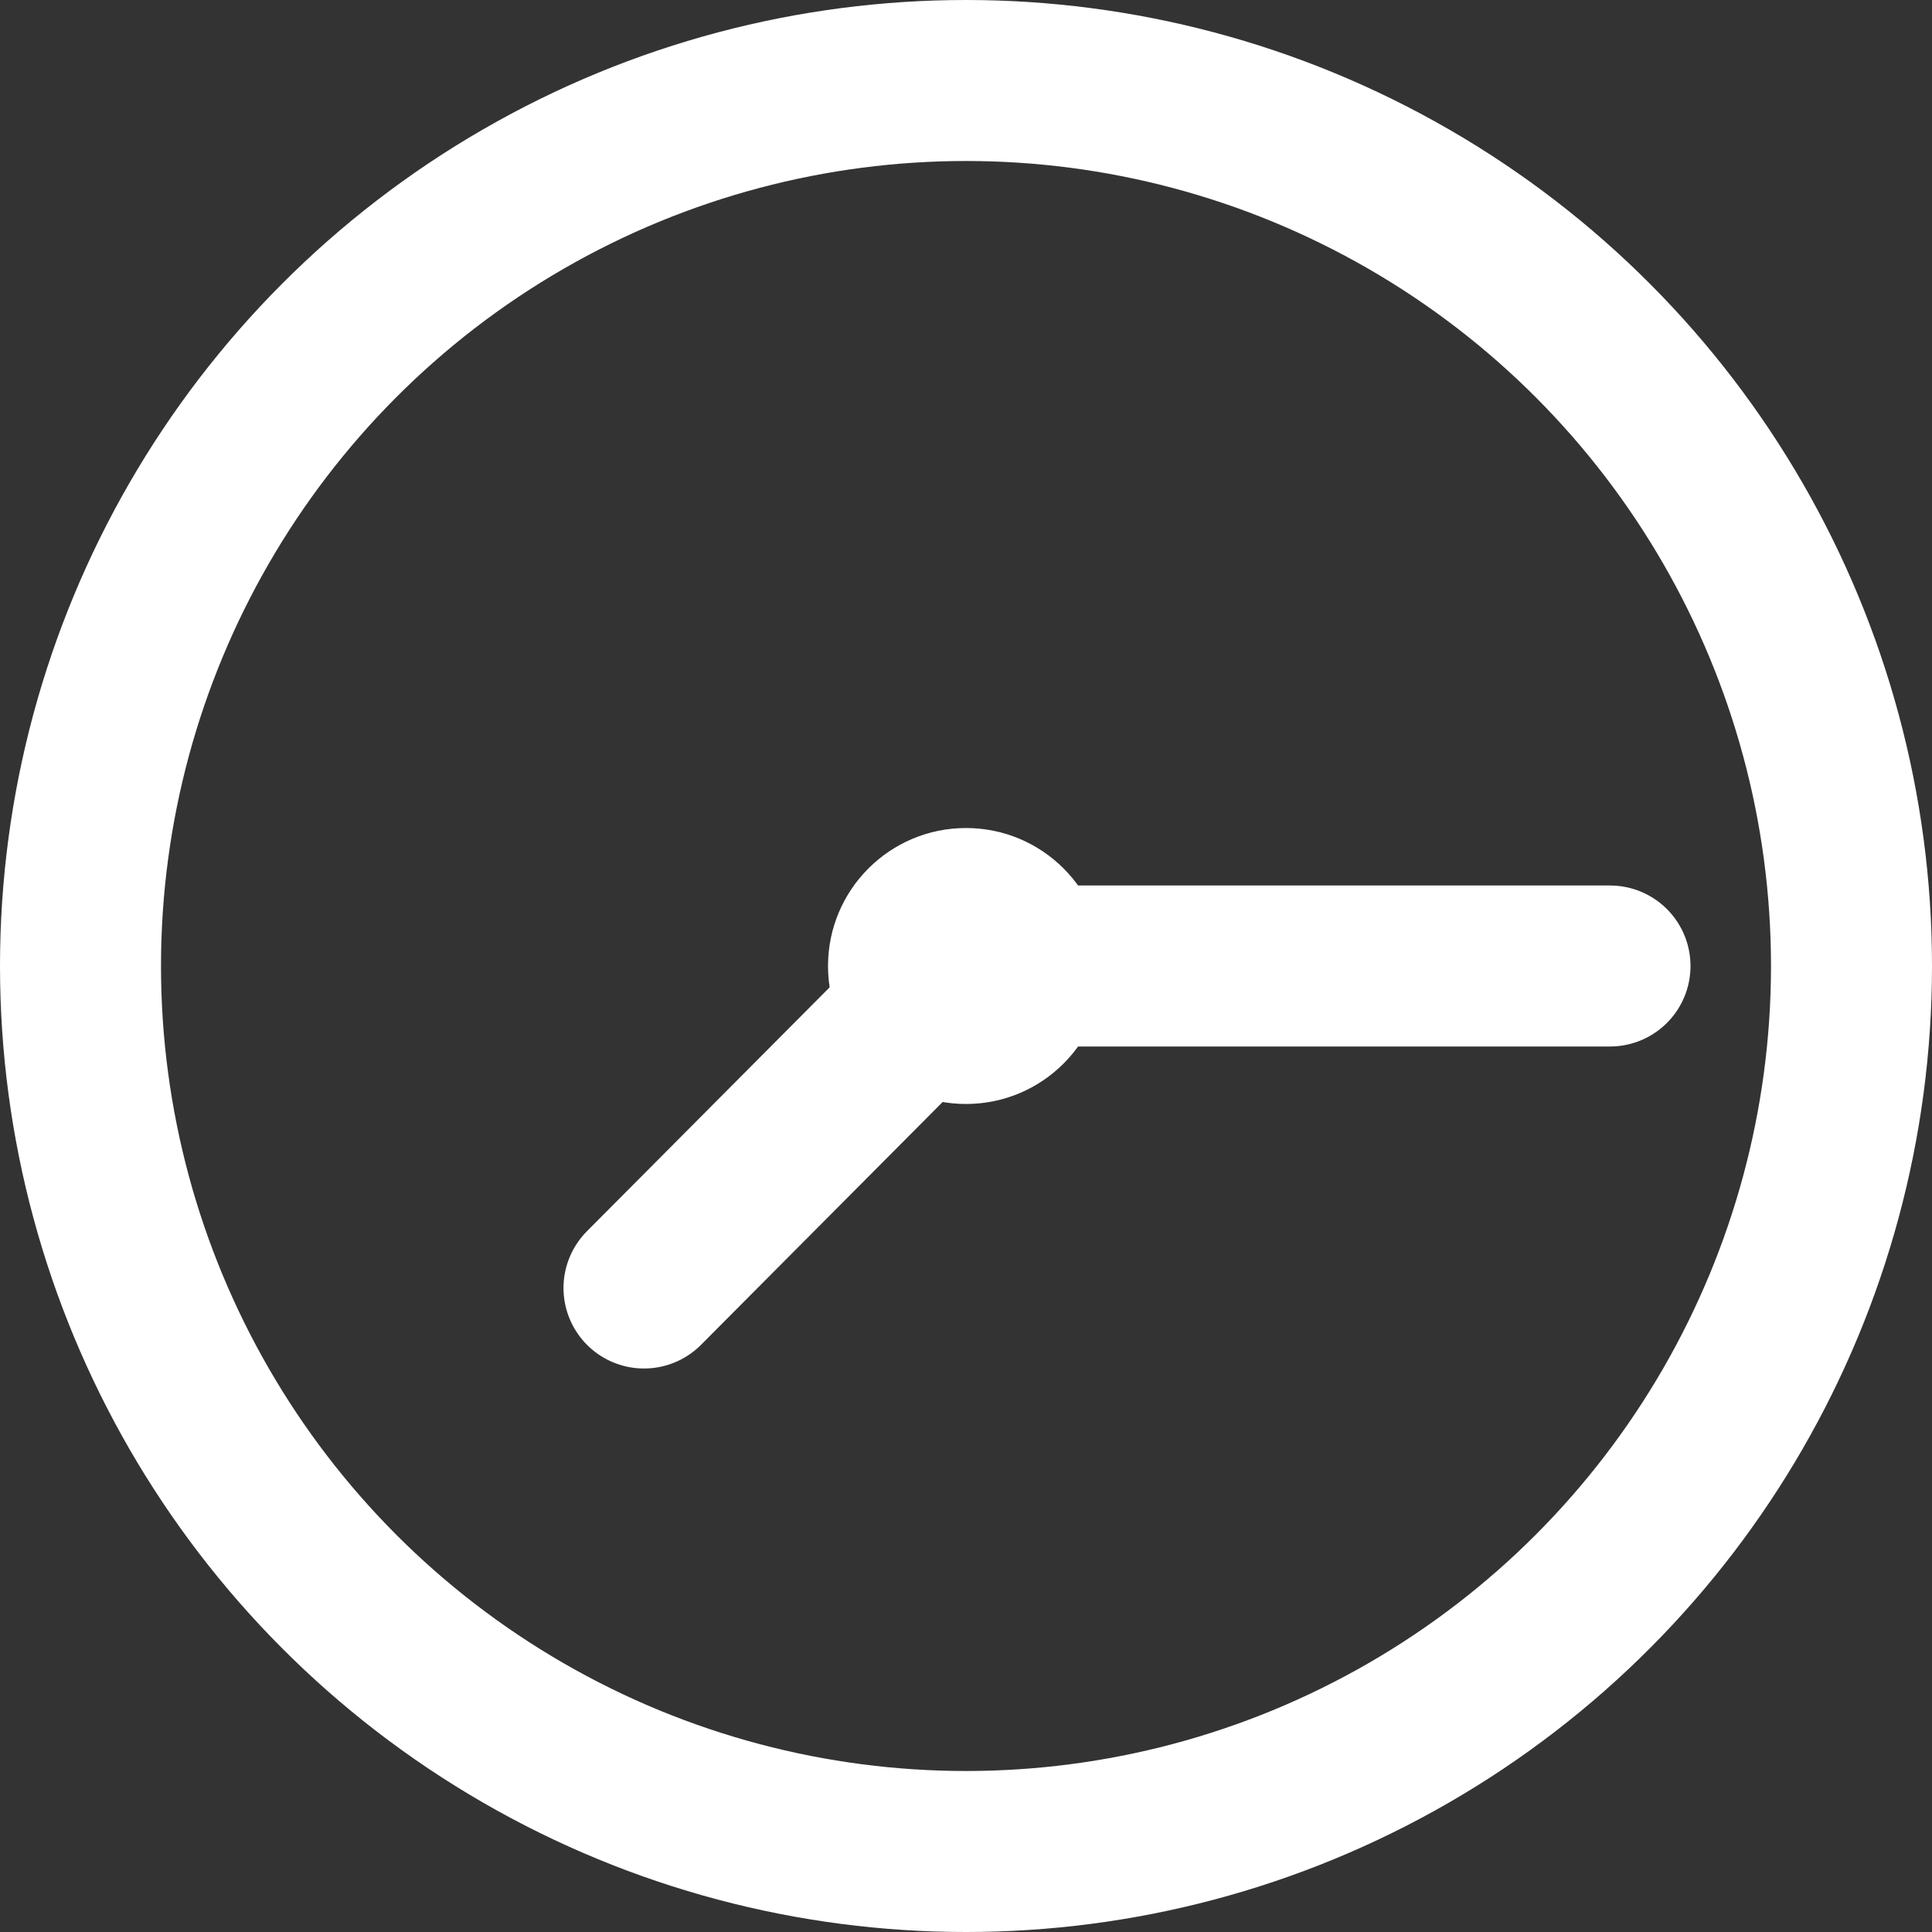 <svg width="12" height="12" viewBox="0 0 12 12" fill="none" xmlns="http://www.w3.org/2000/svg">
<rect x="0" y="0" width="12" height="12" fill="#333333" stroke="none"/>
<circle cx="6" cy="6" r="5.5" stroke="white"/>
<circle cx="6" cy="6" r="0.857" fill="white"/>
<path d="M4 8L5.828 6.163" stroke="white" stroke-linecap="round"/>
<path d="M6 6L10 6" stroke="white" stroke-linecap="round"/>
</svg>
